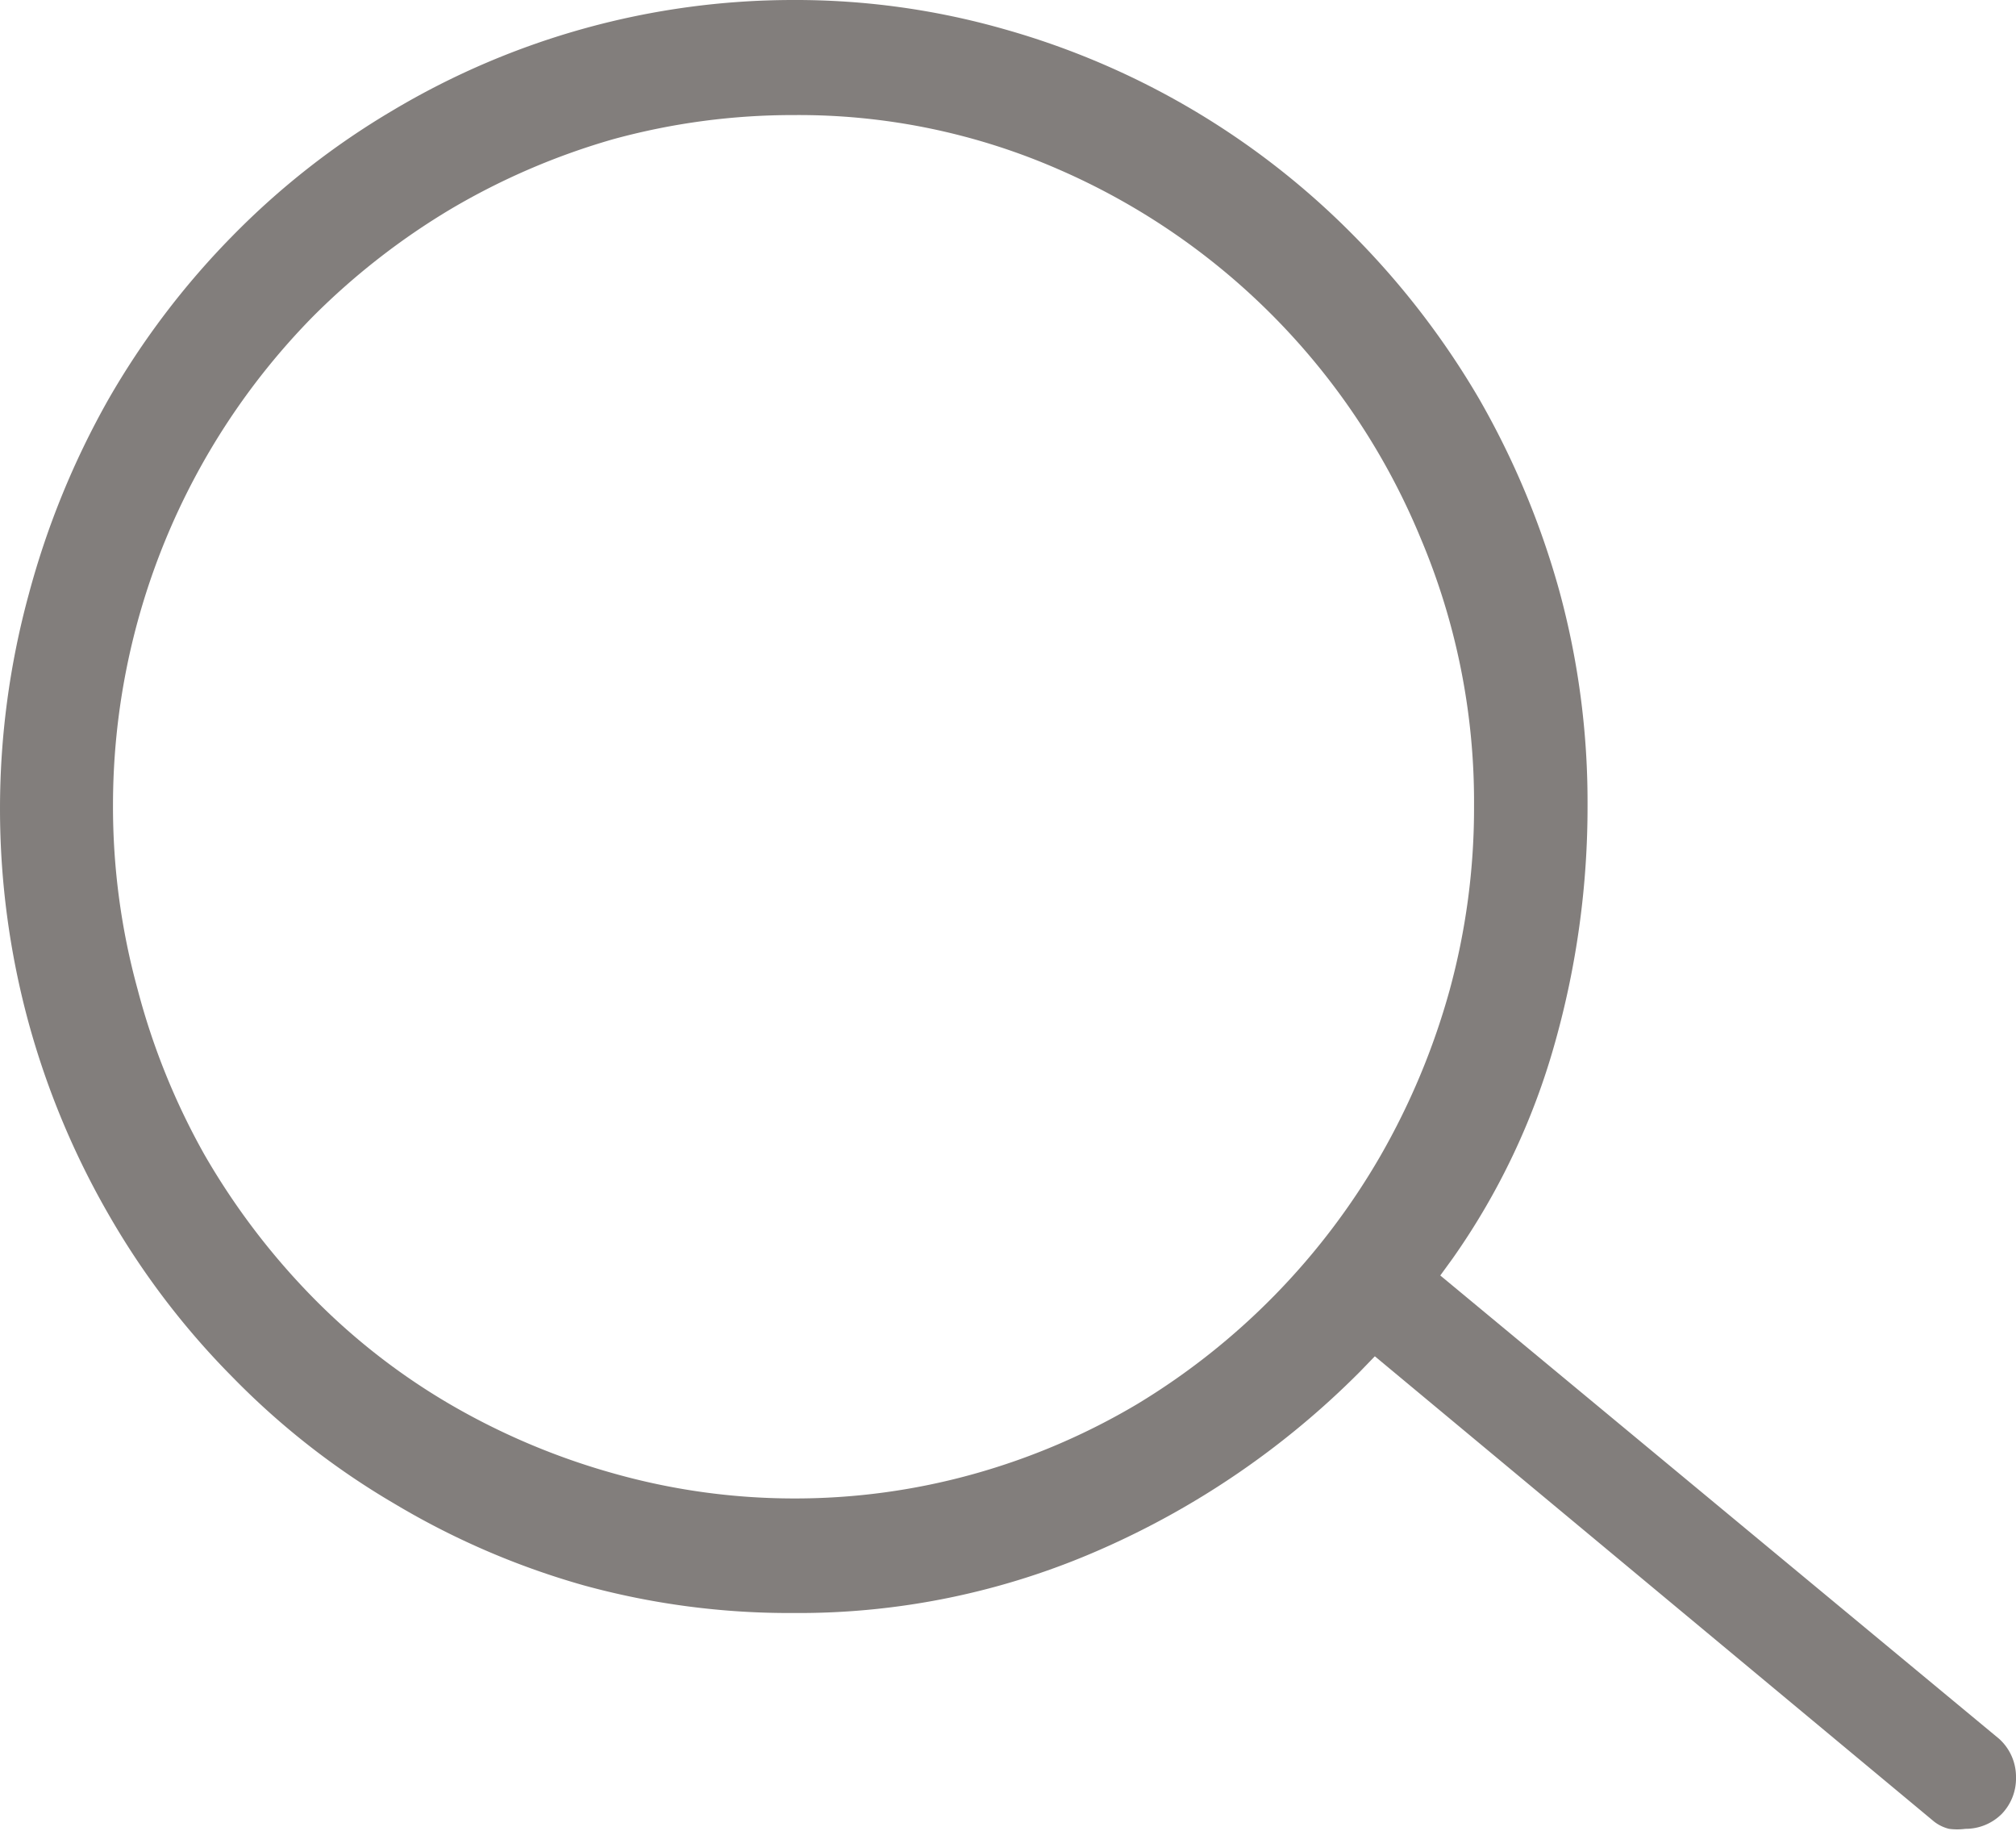 <svg xmlns="http://www.w3.org/2000/svg" viewBox="0 0 39.43 35.8"><defs><style>.cls-1{fill:#827e7c;}</style></defs><title>Fichier 7</title><g id="Calque_2" data-name="Calque 2"><g id="Calque_1-2" data-name="Calque 1"><path class="cls-1" d="M15.51,0a14.87,14.87,0,0,1,4.13.57,15.5,15.5,0,0,1,6.85,4.05A16,16,0,0,1,28.93,7.8a16.23,16.23,0,0,1,1.57,3.76,15.67,15.67,0,0,1,.55,4.18,17,17,0,0,1-.64,4.66,13.73,13.73,0,0,1-2,4.21l-.24.33L39.1,34a1,1,0,0,1,.33.75,1,1,0,0,1-.28.72,1,1,0,0,1-.71.29,1.19,1.19,0,0,1-.32,0,.78.78,0,0,1-.29-.14L26.89,26.52l-.29.3a16.49,16.49,0,0,1-5.08,3.48,14.65,14.65,0,0,1-6,1.24A15.2,15.2,0,0,1,11.42,31a15.35,15.35,0,0,1-3.71-1.6,15.05,15.05,0,0,1-3.16-2.47,15.38,15.38,0,0,1-2.43-3.19A15.92,15.92,0,0,1,.56,20a15.92,15.92,0,0,1,0-8.37A16.28,16.28,0,0,1,2.12,7.81,15.69,15.69,0,0,1,4.54,4.62,15.22,15.22,0,0,1,7.68,2.16,15.3,15.3,0,0,1,15.51,0Zm0,29.3a13,13,0,0,0,3.54-.48,13.2,13.2,0,0,0,3.2-1.37A13.63,13.63,0,0,0,27,22.6a14,14,0,0,0,1.35-3.23,13.49,13.49,0,0,0,.48-3.61,13.23,13.23,0,0,0-1.05-5.25,13.46,13.46,0,0,0-7.08-7.2,12.69,12.69,0,0,0-5.17-1.06A13.32,13.32,0,0,0,12,2.72,13.61,13.61,0,0,0,8.83,4.08,13.81,13.81,0,0,0,6.12,6.19a13.63,13.63,0,0,0-3.91,9.55,13.48,13.48,0,0,0,.48,3.6A13.63,13.63,0,0,0,4,22.58a13.89,13.89,0,0,0,2.07,2.74,12.82,12.82,0,0,0,2.7,2.12A13.64,13.64,0,0,0,12,28.81,13,13,0,0,0,15.51,29.3Z"/></g></g></svg>